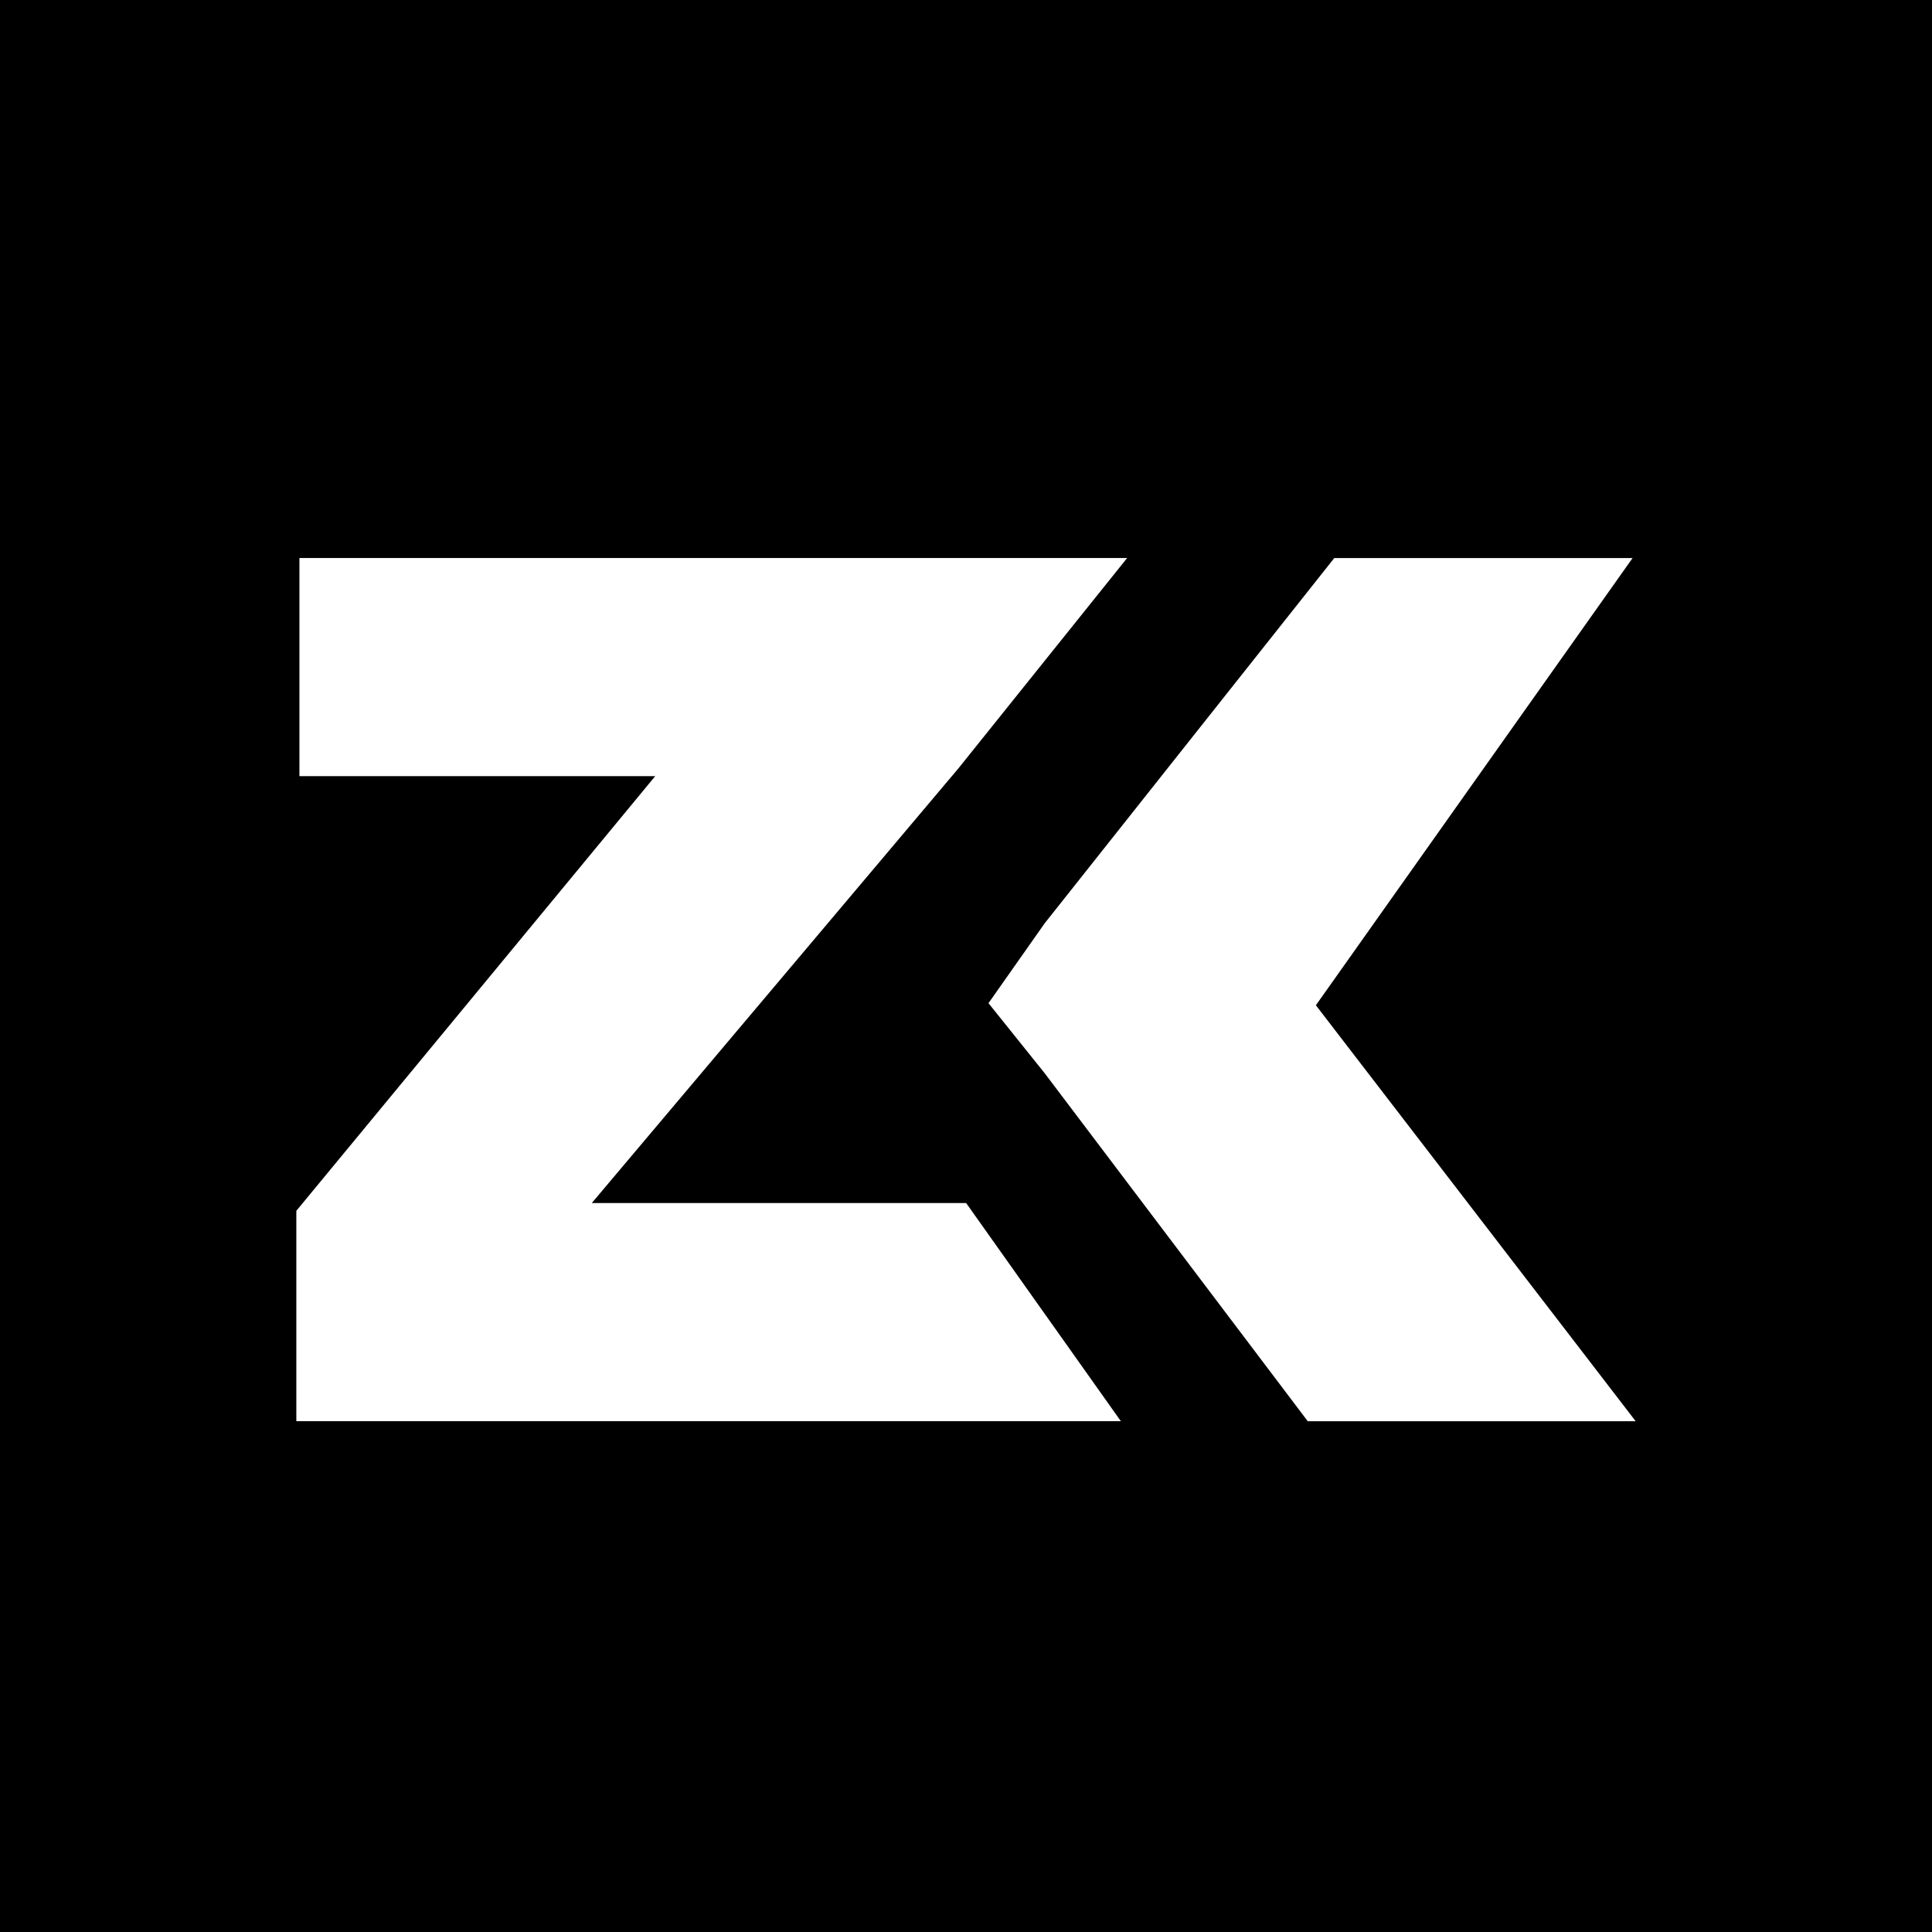 <?xml version="1.0" encoding="UTF-8"?><svg id="Calque_2" xmlns="http://www.w3.org/2000/svg" viewBox="0 0 600 600"><defs><style>.cls-1{fill:#fff;}</style></defs><g id="Calque_1-2"><rect width="600" height="600"/><path class="cls-1" d="m183.8,373.62h116.25l48.04,67.74H92.03v-65.33l111.45-134.99h-110.49v-67.74h257.05l-52.4,65.33-113.86,134.99h.02Z"/><path class="cls-1" d="m306.98,311.55l17.47-24.83,89.92-113.41h92.64l-98.35,138.88,99.31,129.18h-101.84l-81.68-108.05-17.47-21.78v.02Z"/></g></svg>